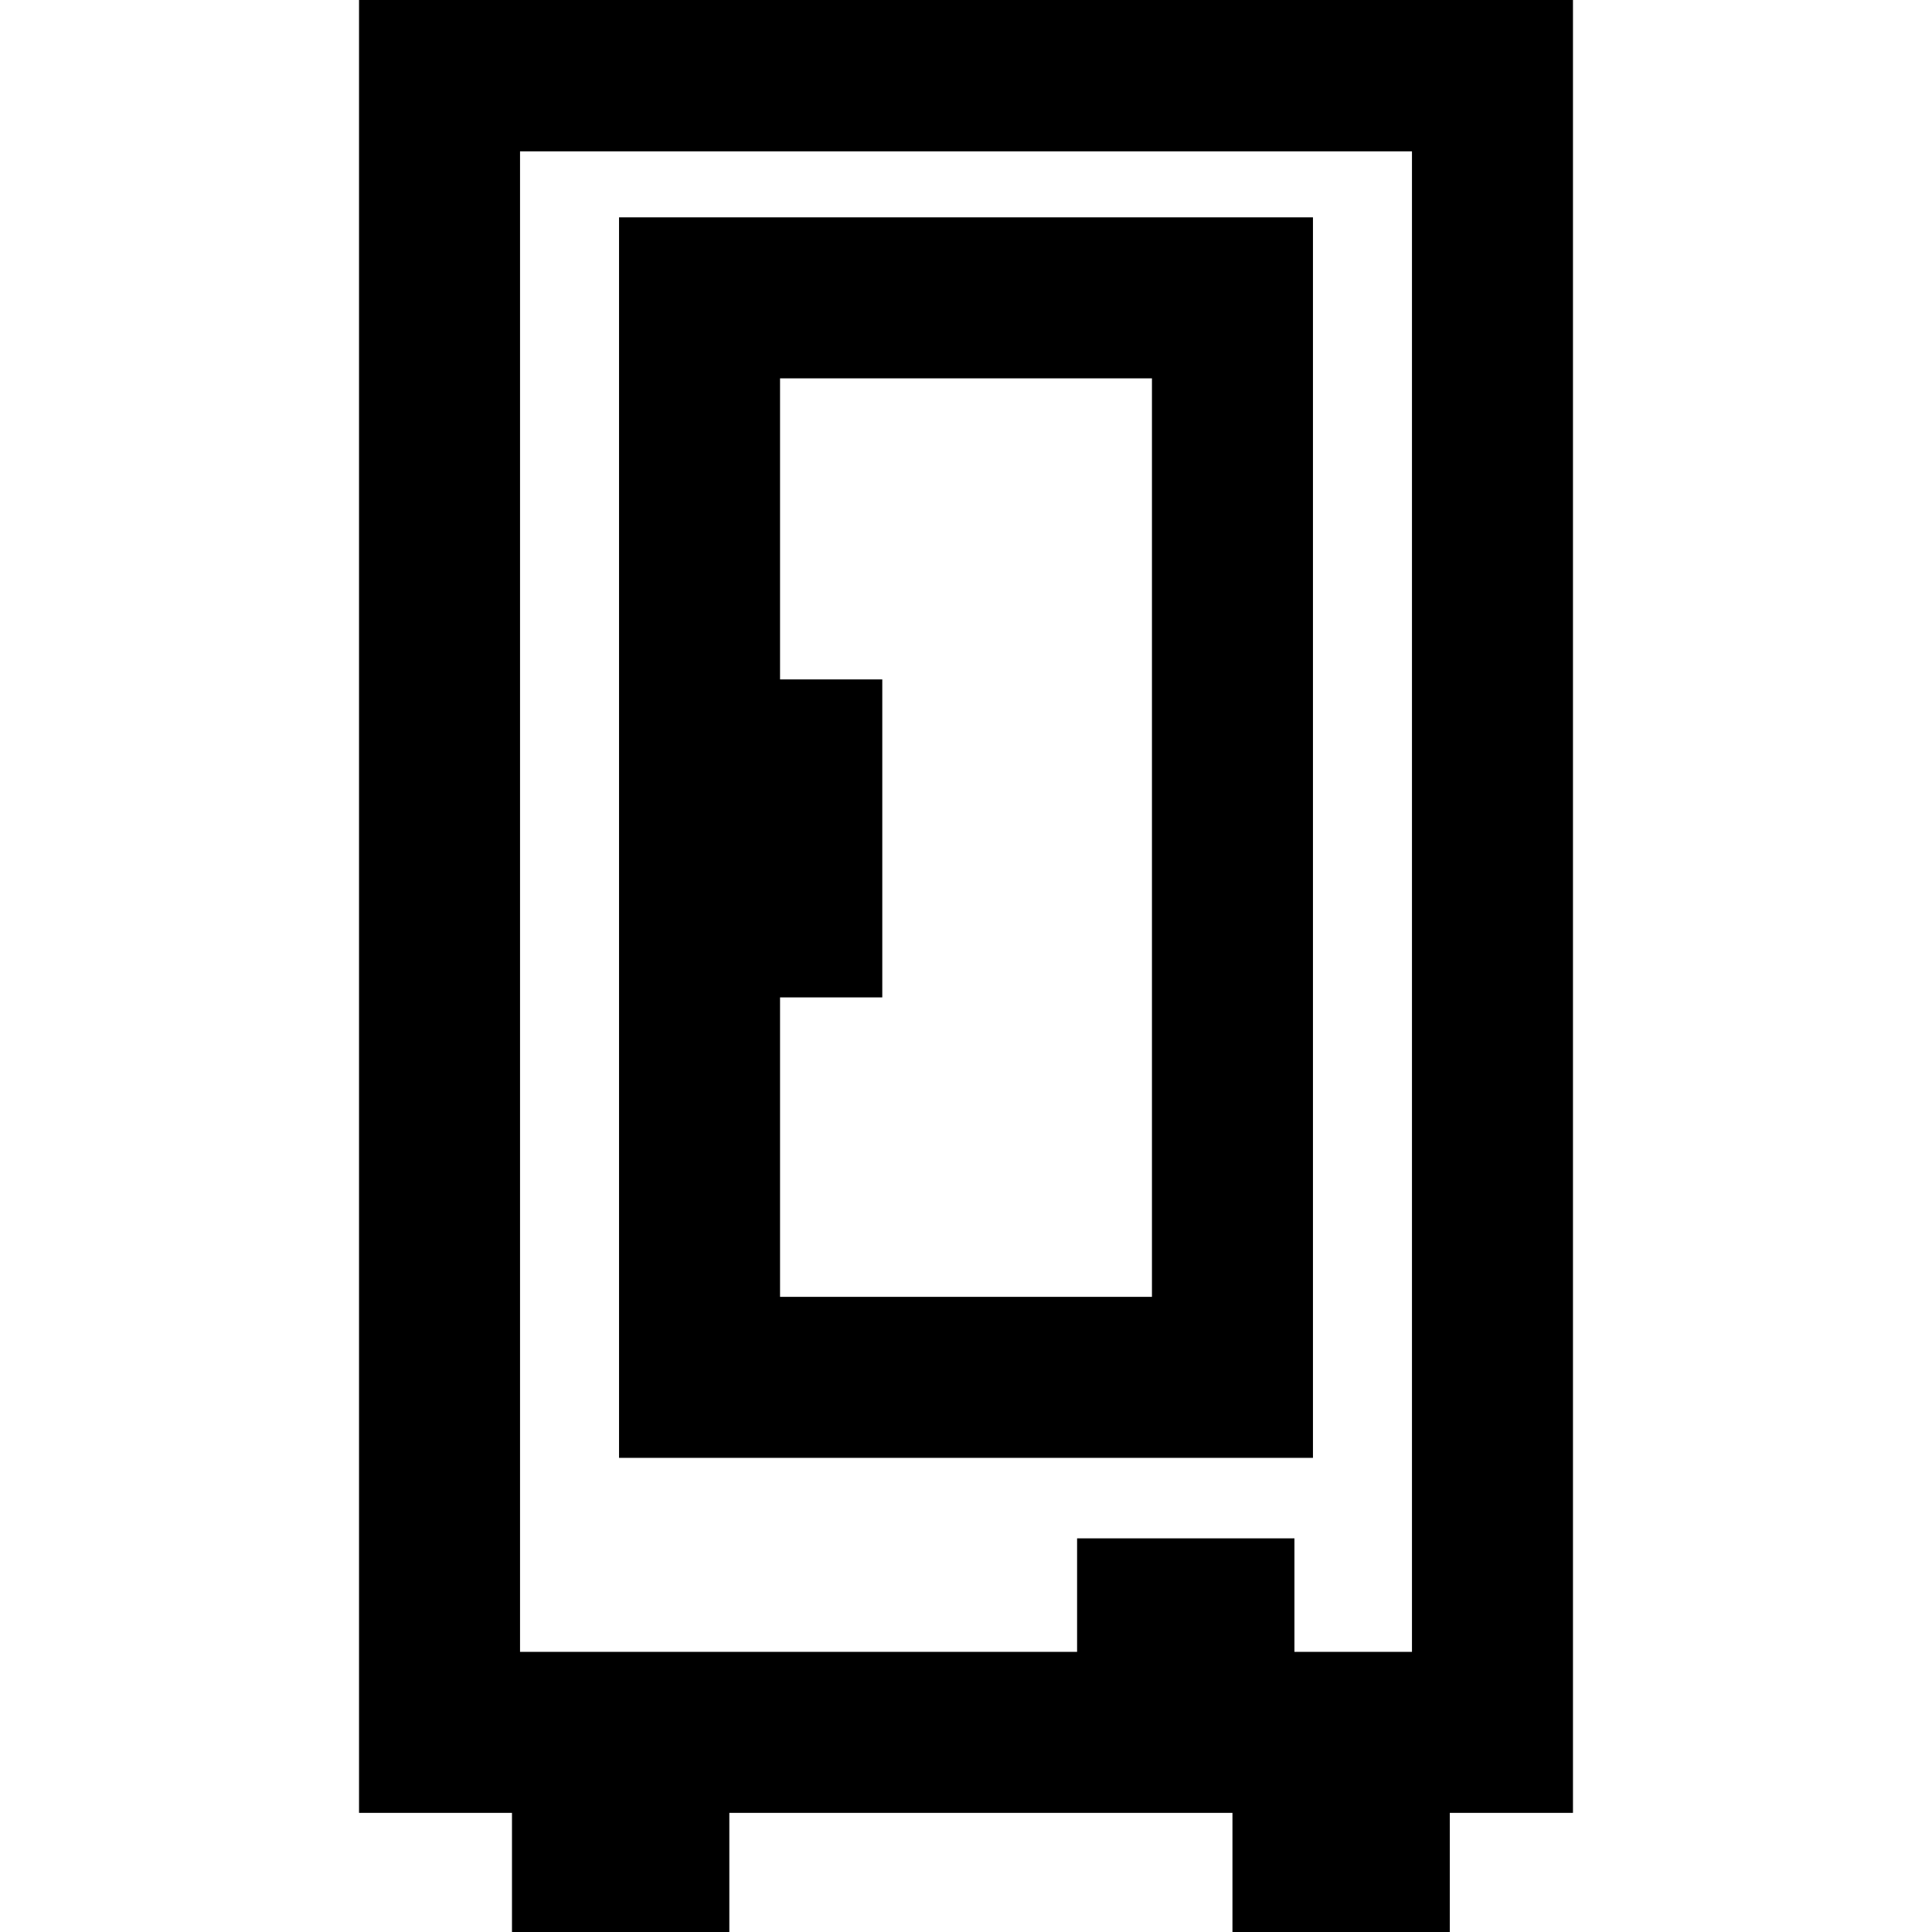 <?xml version="1.0" encoding="UTF-8"?> <svg xmlns="http://www.w3.org/2000/svg" xmlns:xlink="http://www.w3.org/1999/xlink" version="1.1" id="Capa_1" x="0px" y="0px" viewBox="0 0 24 24" style="enable-background:new 0 0 24 24;" xml:space="preserve"> <style type="text/css"> .st0{fill:none;stroke:#000000;stroke-width:2;stroke-miterlimit:10;} </style> <g> <rect x="5.46" y="0.88" class="st0" width="13.08" height="20.64"></rect> <rect x="8.69" y="3.7" class="st0" width="6.62" height="13.41"></rect> <line class="st0" x1="15.31" y1="23.11" x2="18.01" y2="23.11"></line> <line class="st0" x1="9.96" y1="12.39" x2="9.96" y2="8.44"></line> <line class="st0" x1="6.36" y1="23.11" x2="9.06" y2="23.11"></line> <line class="st0" x1="13.38" y1="20.11" x2="16.08" y2="20.11"></line> </g> </svg> 